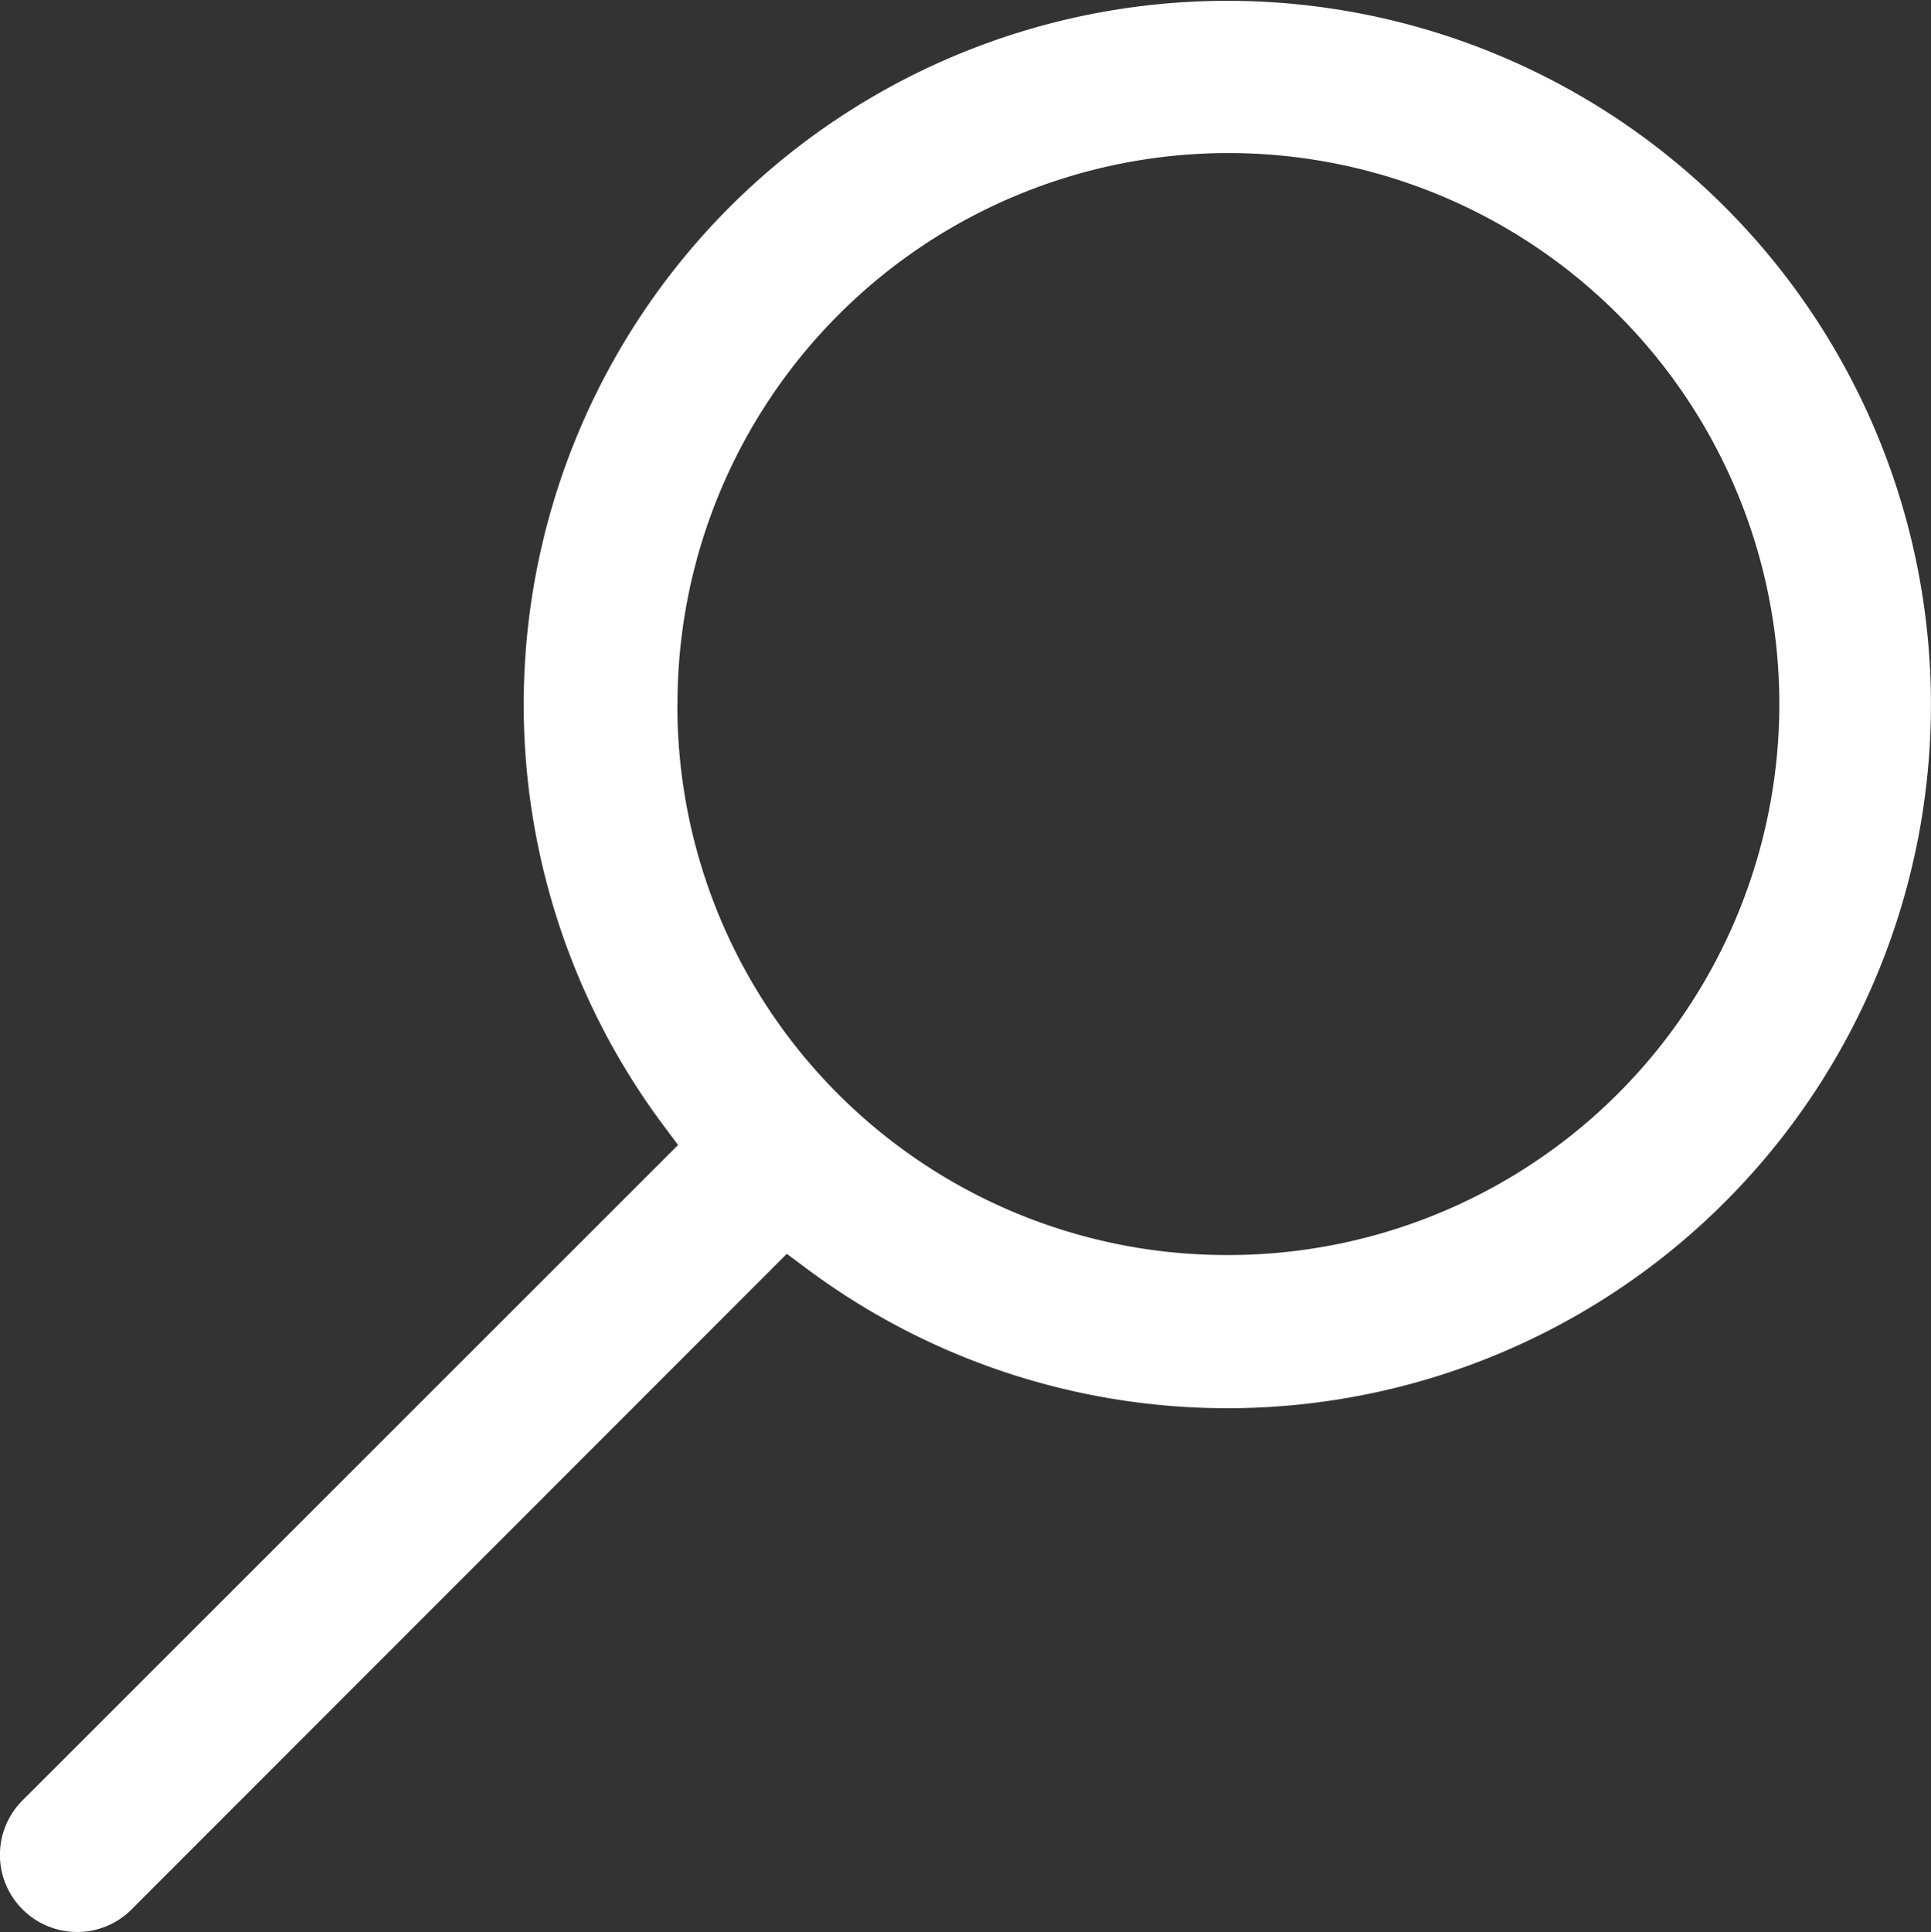 <svg xmlns="http://www.w3.org/2000/svg" width="22.751" height="22.76" viewBox="0 0 22.751 22.76">
  <rect x="0" y="0" width="22.751" height="22.76" fill="#333333" stroke="none"/>
  <g id="search" transform="translate(-1329 -350.213)">
    <path id="Tracé_23" data-name="Tracé 23" d="M295.194,106.563a.911.911,0,0,0,.642.266h0a.9.9,0,0,0,.642-.266l7.72-7.723.226.168a8.29,8.29,0,1,0-1.675-1.675l.168.225-7.724,7.721a.907.907,0,0,0,0,1.283Zm7.716-14.2a6.491,6.491,0,1,1,6.491,6.491A6.47,6.47,0,0,1,302.909,92.358Z" transform="translate(1034.072 266.144)" fill="#fff"/>
    <path id="Tracé_24" data-name="Tracé 24" d="M308.831,100.155m-.639-6.484,5.834-5.838" transform="translate(1029.44 264.83)" fill="#fff"/>
  </g>
</svg>